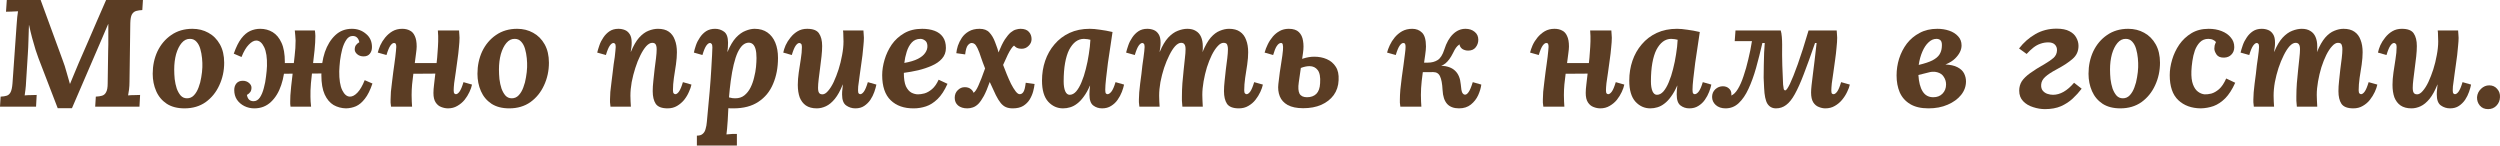 <?xml version="1.0" encoding="UTF-8"?> <svg xmlns="http://www.w3.org/2000/svg" width="1168" height="68" viewBox="0 0 1168 68" fill="none"> <path d="M26.965 50.555L17.952 27.129C17.607 26.227 17.164 24.945 16.622 23.284C16.081 21.575 15.539 19.7 14.997 17.659C14.455 15.617 13.987 13.648 13.593 11.749H13.519C13.47 14.17 13.396 16.496 13.298 18.727C13.249 20.958 13.15 23.141 13.002 25.277L12.19 38.165C12.14 39.447 12.042 40.681 11.894 41.868C11.746 43.055 11.623 43.957 11.525 44.574C12.362 44.479 13.372 44.431 14.554 44.431C15.785 44.384 16.647 44.36 17.139 44.36L16.844 49.843H0L0.296 45.144C1.428 45.096 2.364 44.954 3.103 44.716C3.891 44.479 4.506 43.933 4.95 43.078C5.393 42.224 5.689 40.847 5.836 38.949L7.757 11.678C7.856 10.396 7.954 9.162 8.053 7.975C8.2 6.788 8.323 5.886 8.422 5.269C7.634 5.317 6.624 5.364 5.393 5.412C4.211 5.412 3.349 5.435 2.807 5.483L3.177 0H18.986L29.107 27.627C29.945 29.811 30.61 31.852 31.102 33.751C31.644 35.65 32.161 37.453 32.654 39.162H32.727C33.417 37.501 34.106 35.839 34.796 34.178C35.485 32.517 36.15 30.926 36.791 29.407C38.219 26.132 39.647 22.857 41.075 19.581C42.504 16.306 43.907 13.054 45.286 9.826C46.715 6.551 48.143 3.275 49.571 0H66.784L66.489 4.699C65.406 4.747 64.445 4.889 63.608 5.127C62.771 5.364 62.106 5.91 61.613 6.764C61.17 7.571 60.924 8.948 60.874 10.894L60.505 38.165C60.505 39.447 60.431 40.681 60.283 41.868C60.136 43.055 59.988 43.957 59.84 44.574C60.677 44.479 61.687 44.431 62.869 44.431C64.1 44.384 64.962 44.36 65.455 44.36L65.159 49.843H44.474L44.769 45.144C45.902 45.096 46.862 44.954 47.651 44.716C48.488 44.479 49.128 43.933 49.571 43.078C50.064 42.224 50.31 40.847 50.31 38.949L50.532 23.853C50.581 23.284 50.605 22.287 50.605 20.863C50.605 19.391 50.605 17.801 50.605 16.092C50.605 14.336 50.605 12.722 50.605 11.25H50.532L47.059 19.367L33.614 50.555H26.965Z" fill="#5B3D24"></path> <path d="M89.888 13.458C92.646 13.458 95.133 14.075 97.349 15.309C99.615 16.543 101.413 18.347 102.742 20.72C104.072 23.094 104.737 25.966 104.737 29.336C104.737 33.086 103.974 36.599 102.447 39.874C100.969 43.102 98.851 45.713 96.093 47.707C93.335 49.653 90.035 50.626 86.194 50.626C82.894 50.626 80.136 49.914 77.92 48.49C75.703 47.019 74.053 45.048 72.97 42.58C71.886 40.112 71.345 37.406 71.345 34.463C71.345 30.665 72.084 27.176 73.561 23.996C75.088 20.815 77.23 18.276 79.988 16.377C82.796 14.431 86.095 13.458 89.888 13.458ZM88.78 18.157C87.302 18.11 85.997 18.75 84.864 20.08C83.781 21.361 82.919 23.094 82.278 25.277C81.687 27.461 81.392 29.858 81.392 32.469C81.392 33.893 81.466 35.389 81.614 36.955C81.811 38.522 82.131 39.993 82.574 41.37C83.067 42.699 83.682 43.791 84.421 44.645C85.209 45.499 86.194 45.927 87.376 45.927C88.656 45.927 89.74 45.452 90.626 44.503C91.513 43.553 92.227 42.343 92.769 40.871C93.36 39.352 93.779 37.762 94.025 36.1C94.32 34.439 94.493 32.873 94.542 31.401C94.591 30.119 94.542 28.719 94.394 27.2C94.246 25.681 93.976 24.233 93.582 22.857C93.188 21.48 92.597 20.364 91.808 19.51C91.02 18.608 90.011 18.157 88.78 18.157Z" fill="#5B3D24"></path> <path d="M118.821 50.626C117.147 50.626 115.595 50.27 114.167 49.558C112.739 48.846 111.582 47.849 110.695 46.568C109.858 45.286 109.439 43.791 109.439 42.082C109.439 40.8 109.784 39.756 110.473 38.949C111.163 38.142 112.148 37.738 113.428 37.738C114.561 37.738 115.522 38.071 116.31 38.735C117.098 39.4 117.492 40.135 117.492 40.942C117.492 41.749 117.319 42.414 116.975 42.936C116.63 43.458 116.088 43.933 115.349 44.36C115.546 45.357 115.891 46.093 116.383 46.568C116.925 47.042 117.615 47.28 118.452 47.28C119.634 47.28 120.619 46.71 121.407 45.571C122.195 44.384 122.811 42.912 123.254 41.156C123.747 39.4 124.091 37.596 124.288 35.745C124.535 33.893 124.682 32.255 124.732 30.831C124.83 26.939 124.387 23.996 123.402 22.002C122.417 19.961 121.185 18.94 119.708 18.94C118.624 18.94 117.467 19.581 116.236 20.863C115.004 22.097 113.872 24.02 112.837 26.63L109.217 25.064C110.301 21.978 111.483 19.605 112.764 17.944C114.044 16.282 115.423 15.119 116.901 14.454C118.378 13.79 119.93 13.458 121.555 13.458C123.722 13.458 125.667 13.98 127.391 15.024C129.115 16.068 130.494 17.73 131.528 20.008C132.562 22.239 133.08 25.23 133.08 28.98C133.08 32.825 132.513 36.409 131.38 39.732C130.297 43.007 128.696 45.642 126.578 47.636C124.461 49.629 121.875 50.626 118.821 50.626ZM161.67 50.626C159.552 50.579 157.607 50.056 155.834 49.06C154.11 48.015 152.731 46.378 151.697 44.147C150.662 41.868 150.145 38.854 150.145 35.104C150.145 31.211 150.687 27.627 151.77 24.352C152.903 21.076 154.529 18.442 156.646 16.448C158.764 14.454 161.35 13.458 164.403 13.458C166.964 13.458 169.156 14.241 170.978 15.807C172.85 17.326 173.786 19.391 173.786 22.002C173.786 23.284 173.441 24.328 172.751 25.135C172.111 25.942 171.151 26.346 169.87 26.346C168.688 26.346 167.703 26.013 166.915 25.349C166.127 24.684 165.733 23.948 165.733 23.141C165.733 22.334 165.906 21.67 166.25 21.148C166.595 20.625 167.137 20.151 167.876 19.724C167.679 18.727 167.309 17.991 166.767 17.516C166.275 17.041 165.61 16.804 164.773 16.804C163.591 16.804 162.606 17.398 161.818 18.584C161.03 19.724 160.389 21.171 159.897 22.928C159.454 24.637 159.109 26.441 158.863 28.339C158.666 30.191 158.542 31.828 158.493 33.252C158.444 37.145 158.912 40.112 159.897 42.153C160.882 44.147 162.089 45.144 163.517 45.144C164.65 45.144 165.807 44.526 166.989 43.292C168.22 42.011 169.353 40.064 170.387 37.453L174.007 39.02C172.973 42.105 171.791 44.479 170.461 46.14C169.181 47.802 167.802 48.965 166.324 49.629C164.896 50.246 163.344 50.579 161.67 50.626ZM135.739 49.843C135.69 49.321 135.641 48.894 135.591 48.561C135.591 48.181 135.591 47.754 135.591 47.28C135.591 46.52 135.616 45.618 135.665 44.574C135.764 43.482 135.887 42.058 136.035 40.302C136.232 38.498 136.503 36.172 136.847 33.324C137.143 30.808 137.414 28.387 137.66 26.061C137.955 23.687 138.103 21.29 138.103 18.869C138.054 18.204 138.005 17.469 137.955 16.662C137.906 15.855 137.832 15.048 137.734 14.241H147.116C147.215 14.763 147.264 15.19 147.264 15.523C147.313 15.855 147.338 16.282 147.338 16.804C147.338 18.703 147.215 20.91 146.968 23.426C146.722 25.895 146.427 28.482 146.082 31.187C145.786 33.846 145.516 36.409 145.269 38.877C145.072 41.298 144.998 43.411 145.048 45.215C145.048 45.879 145.072 46.615 145.122 47.422C145.171 48.229 145.245 49.036 145.343 49.843H135.739ZM130.716 34.463L131.159 29.479H151.918L151.623 34.32L130.716 34.463Z" fill="#5B3D24"></path> <path d="M209.299 50.626C208.265 50.626 207.206 50.413 206.122 49.985C205.088 49.606 204.226 48.894 203.537 47.849C202.847 46.805 202.502 45.333 202.502 43.435C202.502 42.343 202.601 41.014 202.798 39.447C202.995 37.881 203.192 36.196 203.389 34.392L193.12 34.463C192.923 36.077 192.726 37.738 192.529 39.447C192.381 41.156 192.307 42.794 192.307 44.36C192.307 45.404 192.332 46.425 192.381 47.422C192.431 48.419 192.48 49.226 192.529 49.843H182.703C182.605 49.131 182.531 48.514 182.482 47.992C182.482 47.422 182.482 46.9 182.482 46.425C182.482 45.428 182.531 44.242 182.63 42.865C182.777 41.441 182.95 39.946 183.147 38.379C183.344 36.765 183.541 35.175 183.738 33.608C183.935 32.327 184.107 31.093 184.255 29.906C184.452 28.672 184.6 27.556 184.698 26.559C184.846 25.515 184.944 24.589 184.994 23.782C185.092 22.975 185.141 22.358 185.141 21.931C185.141 21.266 185.067 20.792 184.92 20.507C184.772 20.222 184.501 20.08 184.107 20.08C183.565 20.08 182.999 20.483 182.408 21.29C181.817 22.097 181.201 23.569 180.561 25.705L176.498 24.565C176.744 23.569 177.138 22.429 177.68 21.148C178.271 19.866 179.034 18.655 179.97 17.516C180.955 16.329 182.088 15.356 183.368 14.597C184.698 13.837 186.2 13.458 187.875 13.458C189.254 13.458 190.436 13.719 191.421 14.241C192.455 14.716 193.243 15.57 193.785 16.804C194.376 17.991 194.671 19.629 194.671 21.717C194.671 22.477 194.573 23.545 194.376 24.922C194.228 26.298 194.031 27.817 193.785 29.479H203.98C204.177 27.865 204.325 26.203 204.423 24.494C204.571 22.785 204.669 21.076 204.719 19.367C204.768 17.611 204.719 15.902 204.571 14.241H214.47C214.569 15.238 214.618 15.95 214.618 16.377C214.667 16.757 214.692 17.184 214.692 17.659C214.692 18.893 214.594 20.412 214.397 22.216C214.249 24.02 214.027 25.918 213.732 27.912C213.485 29.906 213.215 31.876 212.919 33.822C212.624 35.721 212.377 37.406 212.18 38.877C212.033 40.349 211.959 41.441 211.959 42.153C211.959 42.912 212.057 43.411 212.254 43.648C212.5 43.886 212.747 44.004 212.993 44.004C213.535 44.004 214.101 43.601 214.692 42.794C215.283 41.987 215.899 40.515 216.539 38.379L220.528 39.518C220.331 40.515 219.937 41.654 219.346 42.936C218.755 44.218 217.992 45.452 217.056 46.639C216.12 47.778 214.988 48.727 213.658 49.487C212.377 50.246 210.924 50.626 209.299 50.626Z" fill="#5B3D24"></path> <path d="M241.609 13.458C244.367 13.458 246.854 14.075 249.071 15.309C251.336 16.543 253.134 18.347 254.464 20.72C255.793 23.094 256.458 25.966 256.458 29.336C256.458 33.086 255.695 36.599 254.168 39.874C252.691 43.102 250.573 45.713 247.815 47.707C245.057 49.653 241.757 50.626 237.915 50.626C234.615 50.626 231.857 49.914 229.641 48.49C227.425 47.019 225.775 45.048 224.691 42.58C223.608 40.112 223.066 37.406 223.066 34.463C223.066 30.665 223.805 27.176 225.282 23.996C226.809 20.815 228.952 18.276 231.71 16.377C234.517 14.431 237.817 13.458 241.609 13.458ZM240.501 18.157C239.023 18.11 237.718 18.75 236.586 20.08C235.502 21.361 234.64 23.094 234 25.277C233.409 27.461 233.113 29.858 233.113 32.469C233.113 33.893 233.187 35.389 233.335 36.955C233.532 38.522 233.852 39.993 234.295 41.37C234.788 42.699 235.403 43.791 236.142 44.645C236.93 45.499 237.915 45.927 239.097 45.927C240.378 45.927 241.461 45.452 242.348 44.503C243.234 43.553 243.949 42.343 244.49 40.871C245.081 39.352 245.5 37.762 245.746 36.1C246.042 34.439 246.214 32.873 246.263 31.401C246.313 30.119 246.263 28.719 246.116 27.2C245.968 25.681 245.697 24.233 245.303 22.857C244.909 21.48 244.318 20.364 243.53 19.51C242.742 18.608 241.732 18.157 240.501 18.157Z" fill="#5B3D24"></path> <path d="M311.891 50.626C309.182 50.626 307.336 49.914 306.351 48.49C305.415 47.066 304.947 45.096 304.947 42.58C304.947 41.156 305.045 39.566 305.242 37.809C305.439 36.006 305.636 34.178 305.833 32.327C306.08 30.475 306.301 28.743 306.498 27.129C306.695 25.467 306.794 24.091 306.794 22.999C306.794 22.287 306.72 21.717 306.572 21.29C306.424 20.815 306.203 20.483 305.907 20.293C305.612 20.103 305.218 20.008 304.725 20.008C303.839 20.008 302.903 20.53 301.918 21.575C300.982 22.619 300.071 24.043 299.184 25.847C298.298 27.604 297.51 29.573 296.82 31.757C296.131 33.893 295.565 36.1 295.121 38.379C294.727 40.61 294.53 42.722 294.53 44.716C294.53 45.333 294.555 46.212 294.604 47.351C294.653 48.443 294.703 49.273 294.752 49.843H285.222C285.123 48.846 285.049 48.158 285 47.778C285 47.351 285 46.9 285 46.425C285 45.428 285.049 44.265 285.148 42.936C285.296 41.559 285.468 40.088 285.665 38.522C285.862 36.907 286.059 35.317 286.256 33.751C286.404 32.469 286.552 31.235 286.699 30.048C286.896 28.814 287.069 27.675 287.216 26.63C287.364 25.539 287.463 24.589 287.512 23.782C287.61 22.975 287.66 22.358 287.66 21.931C287.66 21.124 287.537 20.625 287.29 20.436C287.093 20.198 286.872 20.08 286.625 20.08C286.084 20.08 285.517 20.483 284.926 21.29C284.335 22.097 283.72 23.569 283.079 25.705L279.016 24.565C279.262 23.569 279.607 22.429 280.05 21.148C280.494 19.866 281.109 18.655 281.897 17.516C282.685 16.329 283.646 15.356 284.779 14.597C285.911 13.837 287.29 13.458 288.916 13.458C289.999 13.458 291.009 13.648 291.945 14.027C292.88 14.407 293.644 15.072 294.235 16.021C294.826 16.923 295.121 18.228 295.121 19.937C295.121 20.839 295.072 21.575 294.974 22.145C294.875 22.714 294.776 23.402 294.678 24.209H294.752C295.934 21.361 297.214 19.154 298.593 17.587C300.022 16.021 301.475 14.953 302.952 14.383C304.479 13.766 305.957 13.458 307.385 13.458C309.503 13.458 311.202 13.909 312.482 14.81C313.763 15.712 314.699 16.994 315.29 18.655C315.93 20.27 316.25 22.192 316.25 24.423C316.25 26.132 316.102 28.031 315.807 30.119C315.511 32.208 315.191 34.297 314.846 36.385C314.551 38.474 314.403 40.397 314.403 42.153C314.403 42.912 314.526 43.411 314.772 43.648C315.019 43.886 315.265 44.004 315.511 44.004C316.053 44.004 316.619 43.601 317.21 42.794C317.801 41.987 318.417 40.515 319.057 38.379L323.047 39.518C322.85 40.515 322.456 41.654 321.865 42.936C321.323 44.218 320.584 45.452 319.648 46.639C318.713 47.778 317.604 48.727 316.324 49.487C315.043 50.246 313.566 50.626 311.891 50.626Z" fill="#5B3D24"></path> <path d="M325.584 68V63.372C326.816 63.372 327.727 63.087 328.318 62.517C328.958 61.995 329.401 61.236 329.648 60.239C329.943 59.289 330.14 58.198 330.239 56.963C330.78 51.409 331.224 46.615 331.568 42.58C331.913 38.498 332.159 35.08 332.307 32.327C332.504 29.573 332.627 27.39 332.677 25.776C332.775 24.114 332.824 22.904 332.824 22.145C332.824 21.29 332.701 20.744 332.455 20.507C332.258 20.222 332.012 20.08 331.716 20.08C331.174 20.08 330.608 20.483 330.017 21.29C329.426 22.097 328.81 23.569 328.17 25.705L324.181 24.565C324.378 23.569 324.698 22.429 325.141 21.148C325.584 19.866 326.2 18.655 326.988 17.516C327.776 16.329 328.737 15.356 329.869 14.597C331.051 13.837 332.455 13.458 334.08 13.458C335.656 13.458 337.06 13.909 338.291 14.81C339.523 15.712 340.138 17.421 340.138 19.937C340.138 20.839 340.114 21.575 340.064 22.145C340.015 22.714 339.941 23.402 339.843 24.209H339.917C341.099 21.361 342.404 19.154 343.832 17.587C345.31 16.021 346.812 14.953 348.338 14.383C349.865 13.766 351.269 13.458 352.549 13.458C354.913 13.458 356.908 14.027 358.533 15.166C360.159 16.306 361.39 17.896 362.227 19.937C363.065 21.978 363.483 24.352 363.483 27.058C363.483 31.567 362.72 35.602 361.193 39.162C359.715 42.722 357.425 45.523 354.322 47.564C351.269 49.606 347.378 50.626 342.65 50.626C342.404 50.626 342.034 50.626 341.542 50.626C341.099 50.626 340.68 50.602 340.286 50.555C340.187 52.834 340.089 54.732 339.99 56.251C339.892 57.818 339.793 59.099 339.695 60.096C339.596 61.141 339.498 62.043 339.399 62.802C340.187 62.707 341.074 62.636 342.059 62.589C343.044 62.589 343.783 62.589 344.275 62.589V68H325.584ZM343.536 45.927C345.211 45.927 346.615 45.476 347.747 44.574C348.929 43.624 349.89 42.414 350.629 40.942C351.367 39.471 351.934 37.881 352.328 36.172C352.771 34.463 353.067 32.825 353.214 31.259C353.362 29.645 353.436 28.268 353.436 27.129C353.436 25.372 353.288 23.972 352.993 22.928C352.697 21.883 352.279 21.124 351.737 20.649C351.195 20.174 350.555 19.937 349.816 19.937C348.831 19.937 347.895 20.317 347.009 21.076C346.171 21.836 345.383 22.975 344.645 24.494C343.955 26.013 343.339 27.888 342.798 30.119C342.256 32.35 341.788 34.938 341.394 37.881C341.246 39.067 341.099 40.302 340.951 41.583C340.803 42.818 340.68 44.123 340.581 45.499C341.123 45.642 341.665 45.761 342.207 45.855C342.798 45.903 343.241 45.927 343.536 45.927Z" fill="#5B3D24"></path> <path d="M381.597 50.626C379.529 50.626 377.83 50.175 376.5 49.273C375.219 48.371 374.259 47.113 373.619 45.499C373.028 43.838 372.732 41.892 372.732 39.661C372.732 37.904 372.88 35.982 373.175 33.893C373.52 31.805 373.84 29.716 374.136 27.627C374.481 25.539 374.653 23.64 374.653 21.931C374.653 21.124 374.505 20.625 374.21 20.436C373.963 20.198 373.717 20.08 373.471 20.08C372.929 20.08 372.363 20.483 371.772 21.29C371.181 22.097 370.565 23.569 369.925 25.705L365.936 24.565C366.133 23.569 366.502 22.429 367.044 21.148C367.635 19.866 368.398 18.655 369.334 17.516C370.27 16.329 371.378 15.356 372.658 14.597C373.939 13.837 375.416 13.458 377.091 13.458C379.849 13.458 381.696 14.17 382.632 15.594C383.617 17.018 384.109 18.988 384.109 21.504C384.109 22.928 384.011 24.542 383.814 26.346C383.617 28.102 383.395 29.906 383.149 31.757C382.903 33.608 382.681 35.365 382.484 37.026C382.287 38.64 382.188 39.993 382.188 41.085C382.188 41.797 382.262 42.39 382.41 42.865C382.558 43.292 382.779 43.601 383.075 43.791C383.37 43.98 383.764 44.075 384.257 44.075C385.094 44.075 385.956 43.553 386.843 42.509C387.778 41.465 388.665 40.064 389.502 38.308C390.339 36.504 391.103 34.534 391.792 32.398C392.482 30.214 393.024 28.007 393.418 25.776C393.861 23.497 394.083 21.361 394.083 19.367C394.083 18.703 394.058 17.825 394.009 16.733C394.009 15.641 393.959 14.81 393.861 14.241H403.391C403.49 15.238 403.539 15.95 403.539 16.377C403.588 16.757 403.613 17.184 403.613 17.659C403.613 18.655 403.539 19.866 403.391 21.29C403.292 22.667 403.145 24.162 402.948 25.776C402.751 27.39 402.529 29.004 402.283 30.618C402.135 31.899 401.963 33.134 401.766 34.32C401.618 35.507 401.47 36.623 401.322 37.667C401.175 38.664 401.052 39.566 400.953 40.373C400.904 41.132 400.879 41.726 400.879 42.153C400.879 42.912 400.978 43.411 401.175 43.648C401.421 43.886 401.667 44.004 401.913 44.004C402.455 44.004 403.022 43.601 403.613 42.794C404.204 41.987 404.819 40.515 405.46 38.379L409.449 39.518C409.252 40.515 408.932 41.654 408.488 42.936C408.045 44.218 407.43 45.452 406.642 46.639C405.854 47.778 404.893 48.727 403.76 49.487C402.628 50.246 401.249 50.626 399.623 50.626C398.047 50.626 396.619 50.175 395.338 49.273C394.058 48.371 393.418 46.663 393.418 44.147C393.418 43.197 393.467 42.39 393.565 41.726C393.664 41.061 393.738 40.325 393.787 39.518H393.713C392.58 42.367 391.349 44.598 390.019 46.212C388.69 47.825 387.311 48.965 385.882 49.629C384.454 50.294 383.026 50.626 381.597 50.626Z" fill="#5B3D24"></path> <path d="M430.848 13.458C433.015 13.458 434.936 13.766 436.61 14.383C438.285 15 439.59 15.973 440.526 17.303C441.461 18.632 441.929 20.341 441.929 22.429C441.929 24.376 441.314 26.037 440.082 27.414C438.9 28.743 437.324 29.835 435.354 30.689C433.433 31.544 431.316 32.255 429.001 32.825C426.686 33.347 424.445 33.751 422.278 34.036C422.278 36.741 422.598 38.83 423.238 40.302C423.928 41.726 424.79 42.722 425.824 43.292C426.858 43.814 427.893 44.075 428.927 44.075C429.764 44.075 430.749 43.933 431.882 43.648C433.064 43.316 434.246 42.651 435.428 41.654C436.61 40.658 437.644 39.186 438.531 37.24L442.668 39.162C441.289 42.248 439.738 44.621 438.014 46.283C436.29 47.944 434.492 49.083 432.621 49.7C430.749 50.318 428.853 50.626 426.932 50.626C422.401 50.674 418.806 49.416 416.146 46.852C413.487 44.289 412.157 40.373 412.157 35.104C412.157 32.825 412.526 30.428 413.265 27.912C414.004 25.396 415.112 23.046 416.59 20.863C418.116 18.679 420.062 16.899 422.426 15.523C424.79 14.146 427.597 13.458 430.848 13.458ZM430.035 18.157C428.361 18.157 427.006 18.727 425.972 19.866C424.938 21.005 424.15 22.453 423.608 24.209C423.066 25.918 422.697 27.651 422.5 29.407C425.159 28.933 427.277 28.292 428.853 27.485C430.429 26.678 431.562 25.752 432.251 24.708C432.99 23.663 433.335 22.572 433.286 21.433C433.236 20.246 432.867 19.415 432.177 18.94C431.488 18.418 430.774 18.157 430.035 18.157Z" fill="#5B3D24"></path> <path d="M451.956 50.626C450.134 50.626 448.681 50.175 447.598 49.273C446.563 48.371 446.046 47.185 446.046 45.713C446.046 44.242 446.514 43.055 447.45 42.153C448.386 41.203 449.469 40.729 450.7 40.729C451.882 40.729 452.818 41.014 453.508 41.583C454.197 42.105 454.64 42.699 454.837 43.363C455.576 42.889 456.34 41.749 457.128 39.946C457.965 38.142 458.999 35.483 460.23 31.971C459.442 29.977 458.802 28.244 458.31 26.773C457.866 25.301 457.325 23.877 456.684 22.5C456.192 21.504 455.749 20.863 455.355 20.578C455.01 20.293 454.591 20.127 454.099 20.08C453.458 20.032 452.818 20.388 452.178 21.148C451.587 21.86 451.168 23.284 450.922 25.42L446.785 24.85C446.883 23.806 447.13 22.643 447.524 21.361C447.967 20.08 448.583 18.845 449.371 17.659C450.208 16.424 451.291 15.428 452.621 14.668C454 13.861 455.675 13.458 457.645 13.458C459.664 13.458 461.191 14.027 462.225 15.166C463.309 16.306 464.195 17.801 464.885 19.652C465.18 20.364 465.426 21.029 465.623 21.646C465.87 22.216 466.165 23.165 466.51 24.494C467.544 21.931 468.529 19.913 469.465 18.442C470.45 16.97 471.361 15.879 472.199 15.166C473.085 14.454 473.898 14.004 474.636 13.814C475.424 13.576 476.139 13.458 476.779 13.458C478.552 13.458 479.857 13.932 480.694 14.882C481.532 15.784 481.95 16.923 481.95 18.299C481.95 19.486 481.482 20.53 480.547 21.433C479.66 22.334 478.577 22.785 477.296 22.785C476.409 22.785 475.671 22.643 475.08 22.358C474.538 22.026 474.095 21.67 473.75 21.29C473.307 21.622 472.863 22.121 472.42 22.785C471.977 23.402 471.46 24.304 470.869 25.491C470.278 26.678 469.539 28.292 468.652 30.333C469.145 31.662 469.711 33.11 470.352 34.676C470.992 36.243 471.657 37.738 472.346 39.162C473.085 40.586 473.799 41.749 474.489 42.651C475.178 43.553 475.818 44.004 476.409 44.004C477.099 44.004 477.665 43.672 478.109 43.007C478.601 42.295 478.971 40.847 479.217 38.664L483.354 39.233C483.255 40.278 483.034 41.441 482.689 42.722C482.344 44.004 481.802 45.262 481.064 46.496C480.325 47.683 479.315 48.68 478.035 49.487C476.754 50.246 475.129 50.626 473.159 50.626C471.928 50.626 470.869 50.436 469.982 50.056C469.096 49.677 468.283 49.036 467.544 48.134C466.805 47.232 466.042 45.998 465.254 44.431C464.466 42.818 463.53 40.8 462.447 38.379H462.373C461.437 41.037 460.526 43.197 459.639 44.859C458.753 46.473 457.891 47.707 457.054 48.561C456.217 49.368 455.355 49.914 454.468 50.199C453.631 50.484 452.794 50.626 451.956 50.626Z" fill="#5B3D24"></path> <path d="M509.135 13.458C510.514 13.458 512.114 13.6 513.937 13.885C515.808 14.122 517.753 14.478 519.773 14.953C519.527 16.709 519.206 18.869 518.812 21.433C518.418 23.996 518.024 26.63 517.63 29.336C517.286 31.994 516.99 34.463 516.744 36.741C516.498 38.972 516.374 40.705 516.374 41.939C516.374 42.794 516.473 43.363 516.67 43.648C516.916 43.886 517.162 44.004 517.409 44.004C518 44.004 518.615 43.601 519.256 42.794C519.896 41.987 520.536 40.515 521.176 38.379L525.166 39.518C524.969 40.515 524.624 41.654 524.132 42.936C523.639 44.218 522.974 45.452 522.137 46.639C521.349 47.778 520.339 48.727 519.108 49.487C517.926 50.246 516.522 50.626 514.897 50.626C513.321 50.626 511.942 50.175 510.76 49.273C509.578 48.371 508.987 46.663 508.987 44.147C508.987 43.529 509.011 42.841 509.061 42.082C509.11 41.322 509.184 40.634 509.282 40.017H509.208C508.322 42.058 507.362 43.767 506.327 45.144C505.342 46.52 504.308 47.612 503.224 48.419C502.19 49.226 501.107 49.795 499.974 50.128C498.89 50.46 497.782 50.626 496.649 50.626C493.941 50.626 491.626 49.582 489.705 47.493C487.784 45.357 486.824 42.082 486.824 37.667C486.824 34.392 487.316 31.306 488.301 28.41C489.286 25.515 490.739 22.951 492.66 20.72C494.581 18.442 496.92 16.662 499.678 15.38C502.436 14.098 505.588 13.458 509.135 13.458ZM506.401 18.157C505.022 18.157 503.742 18.584 502.56 19.439C501.427 20.293 500.417 21.551 499.531 23.213C498.693 24.874 498.053 26.939 497.61 29.407C497.167 31.876 496.945 34.748 496.945 38.023C496.945 39.969 497.191 41.512 497.684 42.651C498.176 43.743 498.866 44.289 499.752 44.289C500.836 44.289 501.845 43.767 502.781 42.722C503.717 41.631 504.554 40.183 505.293 38.379C506.081 36.528 506.746 34.487 507.288 32.255C507.879 29.977 508.346 27.675 508.691 25.349C509.085 22.975 509.332 20.72 509.43 18.584C509.184 18.489 508.741 18.394 508.1 18.299C507.509 18.204 506.943 18.157 506.401 18.157Z" fill="#5B3D24"></path> <path d="M578.788 50.626C576.079 50.626 574.232 49.914 573.247 48.49C572.311 47.066 571.843 45.096 571.843 42.58C571.843 41.156 571.942 39.566 572.139 37.809C572.336 36.006 572.533 34.178 572.73 32.327C572.976 30.475 573.198 28.743 573.395 27.129C573.592 25.467 573.69 24.091 573.69 22.999C573.69 22.287 573.616 21.717 573.468 21.29C573.37 20.815 573.173 20.483 572.877 20.293C572.582 20.103 572.163 20.008 571.622 20.008C570.735 20.008 569.824 20.53 568.888 21.575C567.952 22.572 567.041 23.948 566.155 25.705C565.317 27.414 564.554 29.336 563.864 31.472C563.224 33.608 562.707 35.792 562.313 38.023C561.919 40.254 561.722 42.367 561.722 44.36C561.722 44.977 561.747 45.832 561.796 46.924C561.845 47.968 561.894 48.941 561.944 49.843H552.414C552.315 48.846 552.241 47.92 552.192 47.066C552.192 46.164 552.192 45.499 552.192 45.072C552.192 43.031 552.266 40.966 552.414 38.877C552.611 36.741 552.808 34.676 553.005 32.683C553.251 30.642 553.448 28.79 553.596 27.129C553.793 25.467 553.891 24.091 553.891 22.999C553.891 21.907 553.719 21.148 553.374 20.72C553.078 20.246 552.561 20.008 551.823 20.008C550.936 20.008 550 20.53 549.015 21.575C548.079 22.619 547.168 24.043 546.282 25.847C545.395 27.604 544.583 29.573 543.844 31.757C543.154 33.893 542.588 36.1 542.145 38.379C541.751 40.61 541.554 42.722 541.554 44.716C541.554 45.333 541.578 46.212 541.628 47.351C541.677 48.443 541.726 49.273 541.775 49.843H532.319C532.221 48.846 532.147 48.158 532.097 47.778C532.097 47.351 532.097 46.9 532.097 46.425C532.097 45.476 532.147 44.384 532.245 43.15C532.344 41.868 532.492 40.491 532.689 39.02C532.885 37.501 533.083 36.006 533.28 34.534C533.427 33.157 533.575 31.828 533.723 30.547C533.92 29.265 534.092 28.055 534.24 26.915C534.388 25.776 534.511 24.779 534.609 23.925C534.708 23.07 534.757 22.406 534.757 21.931C534.757 21.124 534.634 20.625 534.388 20.436C534.191 20.198 533.969 20.08 533.723 20.08C533.181 20.08 532.615 20.483 532.024 21.29C531.433 22.097 530.817 23.569 530.177 25.705L526.113 24.565C526.36 23.569 526.704 22.429 527.148 21.148C527.591 19.866 528.207 18.655 528.995 17.516C529.783 16.329 530.743 15.356 531.876 14.597C533.009 13.837 534.388 13.458 536.013 13.458C537.096 13.458 538.106 13.648 539.042 14.027C539.978 14.407 540.741 15.072 541.332 16.021C541.923 16.923 542.219 18.228 542.219 19.937C542.219 20.839 542.169 21.575 542.071 22.145C541.972 22.714 541.874 23.402 541.775 24.209H541.849C543.031 21.361 544.336 19.154 545.765 17.587C547.242 16.021 548.744 14.953 550.271 14.383C551.847 13.766 553.325 13.458 554.704 13.458C556.329 13.458 557.659 13.79 558.693 14.454C559.777 15.072 560.589 15.997 561.131 17.231C561.673 18.466 561.944 19.937 561.944 21.646C561.944 22.026 561.944 22.429 561.944 22.857C561.944 23.284 561.894 23.735 561.796 24.209H561.87C563.052 21.361 564.308 19.154 565.638 17.587C567.017 16.021 568.445 14.953 569.922 14.383C571.4 13.766 572.828 13.458 574.207 13.458C576.325 13.458 578.024 13.909 579.305 14.81C580.634 15.712 581.595 16.994 582.186 18.655C582.826 20.27 583.146 22.192 583.146 24.423C583.146 26.132 582.999 28.031 582.703 30.119C582.408 32.208 582.087 34.297 581.743 36.385C581.447 38.474 581.299 40.397 581.299 42.153C581.299 42.912 581.422 43.411 581.669 43.648C581.915 43.886 582.161 44.004 582.408 44.004C582.949 44.004 583.516 43.601 584.107 42.794C584.698 41.987 585.313 40.515 585.954 38.379L590.017 39.518C589.82 40.515 589.426 41.654 588.835 42.936C588.244 44.218 587.48 45.452 586.545 46.639C585.658 47.778 584.55 48.727 583.22 49.487C581.94 50.246 580.462 50.626 578.788 50.626Z" fill="#5B3D24"></path> <path d="M608.85 50.555C605.846 50.555 603.433 50.056 601.61 49.06C599.837 48.063 598.606 46.71 597.916 45.001C597.227 43.245 597.005 41.322 597.252 39.233C597.498 37.24 597.719 35.436 597.916 33.822C598.163 32.208 598.384 30.76 598.581 29.479C598.778 28.197 598.951 27.058 599.098 26.061C599.246 25.064 599.345 24.209 599.394 23.497C599.492 22.263 599.468 21.385 599.32 20.863C599.222 20.341 598.951 20.08 598.507 20.08C597.818 20.08 597.153 20.554 596.513 21.504C595.922 22.406 595.355 23.806 594.814 25.705L590.824 24.565C591.169 23.284 591.661 22.002 592.302 20.72C592.942 19.391 593.73 18.181 594.666 17.089C595.602 15.997 596.685 15.119 597.916 14.454C599.148 13.79 600.551 13.458 602.127 13.458C604.245 13.458 605.821 13.98 606.856 15.024C607.89 16.021 608.53 17.374 608.776 19.083C609.072 20.744 609.072 22.596 608.776 24.637L606.782 38.522C606.437 40.895 606.56 42.651 607.151 43.791C607.791 44.882 608.949 45.428 610.623 45.428C612.446 45.428 613.898 44.906 614.982 43.862C616.065 42.77 616.656 41.109 616.755 38.877C616.952 36.029 616.583 33.988 615.647 32.754C614.711 31.52 613.431 30.903 611.805 30.903C610.574 30.903 609.22 31.187 607.742 31.757C606.314 32.279 604.787 33.015 603.162 33.964L603.753 29.835C605.378 28.743 607.077 27.912 608.85 27.342C610.623 26.773 612.347 26.488 614.022 26.488C616.189 26.488 618.134 26.868 619.858 27.627C621.631 28.387 623.034 29.573 624.069 31.187C625.103 32.754 625.546 34.843 625.399 37.453C625.3 40.112 624.537 42.438 623.108 44.431C621.68 46.378 619.735 47.897 617.272 48.989C614.859 50.033 612.052 50.555 608.85 50.555Z" fill="#5B3D24"></path> <path d="M681.653 50.626C679.24 50.626 677.393 49.938 676.112 48.561C674.831 47.137 674.117 44.977 673.97 42.082C673.822 39.139 673.428 37.002 672.788 35.673C672.197 34.344 671.138 33.68 669.611 33.68L660.081 33.751L660.155 29.265H673.231V30.689C676.137 30.831 678.328 31.615 679.806 33.039C681.333 34.463 682.219 36.575 682.465 39.376C682.613 41.417 682.859 42.746 683.204 43.363C683.598 43.98 684.042 44.265 684.534 44.218C685.026 44.218 685.544 43.838 686.085 43.078C686.676 42.319 687.341 40.752 688.08 38.379L692.069 39.518C691.872 41.085 691.38 42.746 690.592 44.503C689.804 46.212 688.671 47.659 687.194 48.846C685.716 50.033 683.869 50.626 681.653 50.626ZM654.245 49.843C654.146 49.131 654.072 48.514 654.023 47.992C654.023 47.422 654.023 46.9 654.023 46.425C654.023 45.191 654.097 43.672 654.245 41.868C654.442 40.064 654.663 38.165 654.909 36.172C655.205 34.178 655.476 32.232 655.722 30.333C656.018 28.387 656.239 26.678 656.387 25.206C656.584 23.735 656.682 22.643 656.682 21.931C656.682 21.266 656.609 20.792 656.461 20.507C656.313 20.222 656.042 20.08 655.648 20.08C655.106 20.08 654.54 20.483 653.949 21.29C653.358 22.097 652.742 23.569 652.102 25.705L648.039 24.565C648.285 23.569 648.704 22.429 649.295 21.148C649.886 19.866 650.649 18.655 651.585 17.516C652.57 16.329 653.727 15.356 655.057 14.597C656.436 13.837 658.012 13.458 659.785 13.458C661.657 13.458 663.184 14.051 664.366 15.238C665.597 16.424 666.213 18.584 666.213 21.717C666.213 22.667 666.089 23.996 665.843 25.705C665.646 27.366 665.375 29.241 665.031 31.33C664.735 33.419 664.464 35.602 664.218 37.881C663.972 40.112 663.849 42.272 663.849 44.36C663.849 45.404 663.873 46.425 663.922 47.422C663.972 48.419 664.021 49.226 664.07 49.843H654.245ZM665.991 31.971L667.099 29.265C668.872 29.265 670.399 28.861 671.679 28.055C672.96 27.247 673.994 25.61 674.782 23.141C675.767 20.008 677.122 17.611 678.845 15.95C680.569 14.288 682.515 13.458 684.682 13.458C686.406 13.458 687.834 13.932 688.967 14.882C690.099 15.784 690.666 17.018 690.666 18.584C690.666 19.913 690.247 21.1 689.41 22.145C688.622 23.141 687.464 23.64 685.938 23.64C684.953 23.64 684.066 23.402 683.278 22.928C682.49 22.406 682.022 21.67 681.874 20.72C681.185 21.195 680.643 21.717 680.249 22.287C679.855 22.809 679.387 23.64 678.845 24.779C677.762 26.963 676.58 28.577 675.299 29.621C674.068 30.665 672.369 31.187 670.202 31.187L665.991 31.971Z" fill="#5B3D24"></path> <path d="M747.647 50.626C746.612 50.626 745.553 50.413 744.47 49.985C743.436 49.606 742.574 48.894 741.884 47.849C741.195 46.805 740.85 45.333 740.85 43.435C740.85 42.343 740.948 41.014 741.146 39.447C741.342 37.881 741.539 36.196 741.736 34.392L731.468 34.463C731.271 36.077 731.074 37.738 730.877 39.447C730.729 41.156 730.655 42.794 730.655 44.36C730.655 45.404 730.68 46.425 730.729 47.422C730.778 48.419 730.827 49.226 730.877 49.843H721.051C720.953 49.131 720.879 48.514 720.829 47.992C720.829 47.422 720.829 46.9 720.829 46.425C720.829 45.428 720.879 44.242 720.977 42.865C721.125 41.441 721.297 39.946 721.494 38.379C721.691 36.765 721.888 35.175 722.085 33.608C722.282 32.327 722.455 31.093 722.602 29.906C722.799 28.672 722.947 27.556 723.046 26.559C723.193 25.515 723.292 24.589 723.341 23.782C723.44 22.975 723.489 22.358 723.489 21.931C723.489 21.266 723.415 20.792 723.267 20.507C723.12 20.222 722.849 20.08 722.455 20.08C721.913 20.08 721.346 20.483 720.755 21.29C720.164 22.097 719.549 23.569 718.909 25.705L714.845 24.565C715.092 23.569 715.486 22.429 716.027 21.148C716.618 19.866 717.382 18.655 718.318 17.516C719.303 16.329 720.435 15.356 721.716 14.597C723.046 13.837 724.548 13.458 726.222 13.458C727.601 13.458 728.783 13.719 729.768 14.241C730.803 14.716 731.591 15.57 732.133 16.804C732.724 17.991 733.019 19.629 733.019 21.717C733.019 22.477 732.921 23.545 732.724 24.922C732.576 26.298 732.379 27.817 732.133 29.479H742.327C742.524 27.865 742.672 26.203 742.771 24.494C742.919 22.785 743.017 21.076 743.066 19.367C743.116 17.611 743.066 15.902 742.919 14.241H752.818C752.917 15.238 752.966 15.95 752.966 16.377C753.015 16.757 753.04 17.184 753.04 17.659C753.04 18.893 752.941 20.412 752.744 22.216C752.596 24.02 752.375 25.918 752.079 27.912C751.833 29.906 751.562 31.876 751.267 33.822C750.971 35.721 750.725 37.406 750.528 38.877C750.38 40.349 750.306 41.441 750.306 42.153C750.306 42.912 750.405 43.411 750.602 43.648C750.848 43.886 751.094 44.004 751.34 44.004C751.882 44.004 752.449 43.601 753.04 42.794C753.631 41.987 754.246 40.515 754.887 38.379L758.876 39.518C758.679 40.515 758.285 41.654 757.694 42.936C757.103 44.218 756.339 45.452 755.404 46.639C754.468 47.778 753.335 48.727 752.005 49.487C750.725 50.246 749.272 50.626 747.647 50.626Z" fill="#5B3D24"></path> <path d="M783.503 13.458C784.882 13.458 786.482 13.6 788.305 13.885C790.176 14.122 792.122 14.478 794.141 14.953C793.895 16.709 793.575 18.869 793.181 21.433C792.787 23.996 792.393 26.63 791.999 29.336C791.654 31.994 791.358 34.463 791.112 36.741C790.866 38.972 790.743 40.705 790.743 41.939C790.743 42.794 790.841 43.363 791.038 43.648C791.284 43.886 791.531 44.004 791.777 44.004C792.368 44.004 792.984 43.601 793.624 42.794C794.264 41.987 794.904 40.515 795.545 38.379L799.534 39.518C799.337 40.515 798.992 41.654 798.5 42.936C798.007 44.218 797.342 45.452 796.505 46.639C795.717 47.778 794.707 48.727 793.476 49.487C792.294 50.246 790.89 50.626 789.265 50.626C787.689 50.626 786.31 50.175 785.128 49.273C783.946 48.371 783.355 46.663 783.355 44.147C783.355 43.529 783.38 42.841 783.429 42.082C783.478 41.322 783.552 40.634 783.651 40.017H783.577C782.69 42.058 781.73 43.767 780.695 45.144C779.71 46.52 778.676 47.612 777.593 48.419C776.558 49.226 775.475 49.795 774.342 50.128C773.259 50.46 772.15 50.626 771.018 50.626C768.309 50.626 765.994 49.582 764.073 47.493C762.152 45.357 761.192 42.082 761.192 37.667C761.192 34.392 761.685 31.306 762.67 28.41C763.655 25.515 765.107 22.951 767.028 20.72C768.949 18.442 771.289 16.662 774.047 15.38C776.805 14.098 779.957 13.458 783.503 13.458ZM780.769 18.157C779.39 18.157 778.11 18.584 776.928 19.439C775.795 20.293 774.785 21.551 773.899 23.213C773.062 24.874 772.421 26.939 771.978 29.407C771.535 31.876 771.313 34.748 771.313 38.023C771.313 39.969 771.559 41.512 772.052 42.651C772.544 43.743 773.234 44.289 774.12 44.289C775.204 44.289 776.214 43.767 777.149 42.722C778.085 41.631 778.922 40.183 779.661 38.379C780.449 36.528 781.114 34.487 781.656 32.255C782.247 29.977 782.715 27.675 783.06 25.349C783.453 22.975 783.7 20.72 783.798 18.584C783.552 18.489 783.109 18.394 782.469 18.299C781.878 18.204 781.311 18.157 780.769 18.157Z" fill="#5B3D24"></path> <path d="M806.17 50.626C804.299 50.626 802.772 50.104 801.59 49.06C800.457 48.015 799.891 46.757 799.891 45.286C799.891 43.862 800.383 42.675 801.368 41.726C802.403 40.776 803.585 40.302 804.914 40.302C806.047 40.302 806.983 40.634 807.722 41.298C808.51 41.963 808.904 42.841 808.904 43.933C808.904 44.028 808.904 44.147 808.904 44.289C808.904 44.384 808.879 44.503 808.83 44.645C809.913 44.218 810.948 43.197 811.933 41.583C812.918 39.969 813.804 37.952 814.592 35.531C815.429 33.11 816.168 30.499 816.808 27.698C817.498 24.898 818.064 22.073 818.508 19.225H810.455L810.824 14.241H831.953C832.2 15 832.372 15.997 832.47 17.231C832.569 18.418 832.618 19.629 832.618 20.863C832.569 24.091 832.594 27.319 832.692 30.547C832.79 33.727 832.914 36.718 833.061 39.518C833.16 40.42 833.258 41.109 833.357 41.583C833.505 42.011 833.751 42.224 834.096 42.224C834.539 42.224 835.253 41.227 836.238 39.233C837.223 37.192 838.454 34.107 839.932 29.977C841.409 25.847 843.084 20.602 844.956 14.241H858.106C858.204 15.238 858.253 15.95 858.253 16.377C858.303 16.757 858.327 17.184 858.327 17.659C858.327 18.893 858.229 20.412 858.032 22.216C857.884 24.02 857.662 25.942 857.367 27.983C857.121 29.977 856.85 31.923 856.554 33.822C856.259 35.721 856.012 37.43 855.815 38.949C855.668 40.42 855.594 41.512 855.594 42.224C855.594 42.984 855.692 43.482 855.889 43.719C856.135 43.909 856.382 44.004 856.628 44.004C857.17 44.004 857.736 43.601 858.327 42.794C858.918 41.987 859.534 40.515 860.174 38.379L864.237 39.518C864.04 40.515 863.622 41.654 862.981 42.936C862.39 44.218 861.602 45.452 860.617 46.639C859.682 47.778 858.549 48.727 857.219 49.487C855.938 50.246 854.461 50.626 852.786 50.626C851.801 50.626 850.792 50.413 849.758 49.985C848.723 49.606 847.861 48.894 847.172 47.849C846.482 46.757 846.138 45.215 846.138 43.221C846.138 42.319 846.211 41.203 846.359 39.874C846.507 38.498 846.704 36.86 846.95 34.961C847.196 33.062 847.467 30.879 847.763 28.41C848.058 25.942 848.378 23.165 848.723 20.08H847.984C846.014 25.823 844.266 30.665 842.739 34.605C841.262 38.498 839.858 41.631 838.528 44.004C837.248 46.33 835.893 48.015 834.465 49.06C833.086 50.104 831.51 50.626 829.737 50.626C828.013 50.626 826.683 49.914 825.748 48.49C824.861 47.066 824.344 44.598 824.196 41.085C824.098 39.756 824.024 38.165 823.975 36.314C823.975 34.415 823.999 32.445 824.048 30.404C824.098 28.363 824.147 26.441 824.196 24.637C824.295 22.785 824.393 21.266 824.492 20.08H823.383C822.448 24.162 821.463 28.054 820.428 31.757C819.394 35.412 818.212 38.664 816.882 41.512C815.602 44.313 814.075 46.544 812.302 48.205C810.578 49.819 808.534 50.626 806.17 50.626Z" fill="#5B3D24"></path> <path d="M901.002 50.626C897.505 50.626 894.649 49.962 892.432 48.633C890.216 47.303 888.591 45.476 887.556 43.15C886.571 40.824 886.079 38.189 886.079 35.246C886.079 32.588 886.473 29.977 887.261 27.414C888.098 24.803 889.305 22.453 890.881 20.364C892.506 18.276 894.501 16.614 896.865 15.38C899.229 14.098 901.987 13.458 905.139 13.458C907.109 13.458 908.931 13.742 910.606 14.312C912.33 14.882 913.733 15.76 914.817 16.947C915.9 18.086 916.442 19.51 916.442 21.219C916.442 23.308 915.433 25.349 913.413 27.342C911.394 29.336 907.922 30.855 902.997 31.899L903.144 33.324L896.274 35.032C896.471 38.355 897.136 40.919 898.268 42.722C899.401 44.526 901.051 45.428 903.218 45.428C904.991 45.428 906.42 44.882 907.503 43.791C908.636 42.651 909.202 41.203 909.202 39.447C909.202 38.165 908.857 37.002 908.168 35.958C907.528 34.866 906.493 34.13 905.065 33.751C903.686 33.324 901.864 33.466 899.598 34.178L899.081 31.401C902.923 30.452 906.099 30.024 908.611 30.119C911.123 30.214 913.093 30.642 914.521 31.401C915.999 32.161 917.033 33.134 917.624 34.32C918.215 35.507 918.511 36.741 918.511 38.023C918.511 40.349 917.747 42.461 916.221 44.36C914.694 46.259 912.601 47.778 909.941 48.917C907.331 50.056 904.351 50.626 901.002 50.626ZM896.422 30.333C899.229 29.668 901.371 28.956 902.849 28.197C904.376 27.39 905.459 26.488 906.099 25.491C906.74 24.494 907.109 23.355 907.208 22.073C907.355 20.602 907.208 19.581 906.764 19.012C906.321 18.442 905.632 18.157 904.696 18.157C903.366 18.157 902.135 18.703 901.002 19.795C899.869 20.839 898.909 22.287 898.121 24.138C897.333 25.942 896.766 28.007 896.422 30.333Z" fill="#5B3D24"></path> <path d="M955.414 50.982C953.592 50.982 951.745 50.674 949.874 50.056C948.002 49.487 946.451 48.561 945.219 47.28C943.988 45.998 943.372 44.36 943.372 42.367C943.372 40.752 943.767 39.305 944.555 38.023C945.392 36.741 946.697 35.46 948.47 34.178C950.243 32.896 952.509 31.472 955.267 29.906C956.99 28.909 958.37 27.959 959.404 27.058C960.438 26.108 960.98 24.945 961.029 23.569C961.078 22.477 960.758 21.575 960.069 20.863C959.379 20.151 958.345 19.795 956.966 19.795C955.685 19.795 954.454 20.008 953.272 20.436C952.139 20.815 951.056 21.409 950.021 22.216C948.987 23.023 947.928 24.02 946.845 25.206L943.299 22.643C945.466 19.842 948.002 17.611 950.908 15.95C953.863 14.241 957.163 13.386 960.807 13.386C963.368 13.386 965.388 13.79 966.865 14.597C968.343 15.356 969.402 16.353 970.042 17.587C970.732 18.822 971.076 20.103 971.076 21.433C971.076 23.901 970.165 25.918 968.343 27.485C966.57 29.051 964.083 30.689 960.881 32.398C958.468 33.68 956.67 34.866 955.488 35.958C954.356 37.002 953.74 38.165 953.641 39.447C953.543 40.681 953.789 41.654 954.38 42.367C954.971 43.078 955.71 43.577 956.596 43.862C957.483 44.147 958.345 44.289 959.182 44.289C962.531 44.289 965.806 42.414 969.008 38.664L972.554 41.441C971.323 43.055 969.919 44.598 968.343 46.069C966.816 47.493 964.994 48.68 962.876 49.629C960.758 50.531 958.271 50.982 955.414 50.982Z" fill="#5B3D24"></path> <path d="M994.3 13.458C997.058 13.458 999.545 14.075 1001.76 15.309C1004.03 16.543 1005.82 18.347 1007.15 20.72C1008.48 23.094 1009.15 25.966 1009.15 29.336C1009.15 33.086 1008.39 36.599 1006.86 39.874C1005.38 43.102 1003.26 45.713 1000.51 47.707C997.748 49.653 994.448 50.626 990.606 50.626C987.306 50.626 984.548 49.914 982.332 48.49C980.116 47.019 978.466 45.048 977.382 42.58C976.299 40.112 975.757 37.406 975.757 34.463C975.757 30.665 976.496 27.176 977.973 23.996C979.5 20.815 981.643 18.276 984.401 16.377C987.208 14.431 990.508 13.458 994.3 13.458ZM993.192 18.157C991.714 18.11 990.409 18.75 989.276 20.08C988.193 21.361 987.331 23.094 986.691 25.277C986.1 27.461 985.804 29.858 985.804 32.469C985.804 33.893 985.878 35.389 986.026 36.955C986.223 38.522 986.543 39.993 986.986 41.37C987.479 42.699 988.095 43.791 988.833 44.645C989.621 45.499 990.606 45.927 991.788 45.927C993.069 45.927 994.152 45.452 995.039 44.503C995.925 43.553 996.64 42.343 997.181 40.871C997.772 39.352 998.191 37.762 998.437 36.1C998.733 34.439 998.905 32.873 998.954 31.401C999.004 30.119 998.954 28.719 998.807 27.2C998.659 25.681 998.388 24.233 997.994 22.857C997.6 21.48 997.009 20.364 996.221 19.51C995.433 18.608 994.423 18.157 993.192 18.157Z" fill="#5B3D24"></path> <path d="M1031.88 13.458C1034.14 13.458 1036.16 13.814 1037.94 14.526C1039.76 15.238 1041.19 16.235 1042.22 17.516C1043.3 18.75 1043.85 20.246 1043.85 22.002C1043.85 23.426 1043.4 24.589 1042.52 25.491C1041.68 26.393 1040.55 26.868 1039.12 26.915C1037.44 26.963 1036.26 26.488 1035.57 25.491C1034.88 24.447 1034.54 23.521 1034.54 22.714C1034.54 22.287 1034.59 21.812 1034.68 21.29C1034.83 20.72 1035.03 20.198 1035.28 19.724C1035.08 19.296 1034.66 18.94 1034.02 18.655C1033.38 18.323 1032.62 18.157 1031.73 18.157C1030.15 18.157 1028.85 18.679 1027.81 19.724C1026.83 20.72 1026.04 22.002 1025.45 23.569C1024.91 25.135 1024.51 26.797 1024.27 28.553C1024.02 30.262 1023.87 31.828 1023.82 33.252C1023.73 35.816 1023.97 37.881 1024.56 39.447C1025.15 41.014 1025.94 42.153 1026.93 42.865C1027.91 43.577 1028.92 43.98 1029.96 44.075C1030.89 44.123 1031.95 44.004 1033.13 43.719C1034.32 43.387 1035.52 42.699 1036.75 41.654C1037.98 40.563 1039.09 38.901 1040.08 36.67L1044.29 38.664C1042.91 41.749 1041.36 44.17 1039.63 45.927C1037.91 47.636 1036.09 48.846 1034.17 49.558C1032.25 50.223 1030.25 50.579 1028.18 50.626C1023.85 50.579 1020.35 49.297 1017.69 46.781C1015.03 44.265 1013.7 40.373 1013.7 35.104C1013.7 32.825 1014.07 30.428 1014.81 27.912C1015.55 25.396 1016.66 23.046 1018.14 20.863C1019.66 18.679 1021.56 16.899 1023.82 15.523C1026.09 14.146 1028.77 13.458 1031.88 13.458Z" fill="#5B3D24"></path> <path d="M1099.46 50.626C1096.75 50.626 1094.9 49.914 1093.92 48.49C1092.98 47.066 1092.52 45.096 1092.52 42.58C1092.52 41.156 1092.61 39.566 1092.81 37.809C1093.01 36.006 1093.2 34.178 1093.4 32.327C1093.65 30.475 1093.87 28.743 1094.07 27.129C1094.26 25.467 1094.36 24.091 1094.36 22.999C1094.36 22.287 1094.29 21.717 1094.14 21.29C1094.04 20.815 1093.84 20.483 1093.55 20.293C1093.25 20.103 1092.84 20.008 1092.29 20.008C1091.41 20.008 1090.5 20.53 1089.56 21.575C1088.62 22.572 1087.71 23.948 1086.83 25.705C1085.99 27.414 1085.23 29.336 1084.54 31.472C1083.9 33.608 1083.38 35.792 1082.99 38.023C1082.59 40.254 1082.39 42.367 1082.39 44.36C1082.39 44.977 1082.42 45.832 1082.47 46.924C1082.52 47.968 1082.57 48.941 1082.62 49.843H1073.09C1072.99 48.846 1072.91 47.92 1072.86 47.066C1072.86 46.164 1072.86 45.499 1072.86 45.072C1072.86 43.031 1072.94 40.966 1073.09 38.877C1073.28 36.741 1073.48 34.676 1073.68 32.683C1073.92 30.642 1074.12 28.79 1074.27 27.129C1074.46 25.467 1074.56 24.091 1074.56 22.999C1074.56 21.907 1074.39 21.148 1074.05 20.72C1073.75 20.246 1073.23 20.008 1072.49 20.008C1071.61 20.008 1070.67 20.53 1069.69 21.575C1068.75 22.619 1067.84 24.043 1066.95 25.847C1066.07 27.604 1065.25 29.573 1064.52 31.757C1063.83 33.893 1063.26 36.1 1062.82 38.379C1062.42 40.61 1062.23 42.722 1062.23 44.716C1062.23 45.333 1062.25 46.212 1062.3 47.351C1062.35 48.443 1062.4 49.273 1062.45 49.843H1052.99C1052.89 48.846 1052.82 48.158 1052.77 47.778C1052.77 47.351 1052.77 46.9 1052.77 46.425C1052.77 45.476 1052.82 44.384 1052.92 43.15C1053.02 41.868 1053.16 40.491 1053.36 39.02C1053.56 37.501 1053.75 36.006 1053.95 34.534C1054.1 33.157 1054.25 31.828 1054.39 30.547C1054.59 29.265 1054.76 28.055 1054.91 26.915C1055.06 25.776 1055.18 24.779 1055.28 23.925C1055.38 23.07 1055.43 22.406 1055.43 21.931C1055.43 21.124 1055.31 20.625 1055.06 20.436C1054.86 20.198 1054.64 20.08 1054.39 20.08C1053.85 20.08 1053.29 20.483 1052.7 21.29C1052.1 22.097 1051.49 23.569 1050.85 25.705L1046.79 24.565C1047.03 23.569 1047.38 22.429 1047.82 21.148C1048.26 19.866 1048.88 18.655 1049.67 17.516C1050.45 16.329 1051.42 15.356 1052.55 14.597C1053.68 13.837 1055.06 13.458 1056.68 13.458C1057.77 13.458 1058.78 13.648 1059.71 14.027C1060.65 14.407 1061.41 15.072 1062 16.021C1062.6 16.923 1062.89 18.228 1062.89 19.937C1062.89 20.839 1062.84 21.575 1062.74 22.145C1062.64 22.714 1062.55 23.402 1062.45 24.209H1062.52C1063.7 21.361 1065.01 19.154 1066.44 17.587C1067.91 16.021 1069.42 14.953 1070.94 14.383C1072.52 13.766 1074 13.458 1075.38 13.458C1077 13.458 1078.33 13.79 1079.37 14.454C1080.45 15.072 1081.26 15.997 1081.8 17.231C1082.34 18.466 1082.62 19.937 1082.62 21.646C1082.62 22.026 1082.62 22.429 1082.62 22.857C1082.62 23.284 1082.57 23.735 1082.47 24.209H1082.54C1083.72 21.361 1084.98 19.154 1086.31 17.587C1087.69 16.021 1089.12 14.953 1090.59 14.383C1092.07 13.766 1093.5 13.458 1094.88 13.458C1097 13.458 1098.7 13.909 1099.98 14.81C1101.31 15.712 1102.27 16.994 1102.86 18.655C1103.5 20.27 1103.82 22.192 1103.82 24.423C1103.82 26.132 1103.67 28.031 1103.38 30.119C1103.08 32.208 1102.76 34.297 1102.41 36.385C1102.12 38.474 1101.97 40.397 1101.97 42.153C1101.97 42.912 1102.09 43.411 1102.34 43.648C1102.59 43.886 1102.83 44.004 1103.08 44.004C1103.62 44.004 1104.19 43.601 1104.78 42.794C1105.37 41.987 1105.99 40.515 1106.63 38.379L1110.69 39.518C1110.49 40.515 1110.1 41.654 1109.51 42.936C1108.92 44.218 1108.15 45.452 1107.22 46.639C1106.33 47.778 1105.22 48.727 1103.89 49.487C1102.61 50.246 1101.13 50.626 1099.46 50.626Z" fill="#5B3D24"></path> <path d="M1126.64 50.626C1124.57 50.626 1122.87 50.175 1121.54 49.273C1120.26 48.371 1119.3 47.113 1118.66 45.499C1118.07 43.838 1117.78 41.892 1117.78 39.661C1117.78 37.904 1117.92 35.982 1118.22 33.893C1118.56 31.805 1118.88 29.716 1119.18 27.627C1119.52 25.539 1119.7 23.64 1119.7 21.931C1119.7 21.124 1119.55 20.625 1119.25 20.436C1119.01 20.198 1118.76 20.08 1118.51 20.08C1117.97 20.08 1117.41 20.483 1116.82 21.29C1116.22 22.097 1115.61 23.569 1114.97 25.705L1110.98 24.565C1111.18 23.569 1111.55 22.429 1112.09 21.148C1112.68 19.866 1113.44 18.655 1114.38 17.516C1115.31 16.329 1116.42 15.356 1117.7 14.597C1118.98 13.837 1120.46 13.458 1122.13 13.458C1124.89 13.458 1126.74 14.17 1127.68 15.594C1128.66 17.018 1129.15 18.988 1129.15 21.504C1129.15 22.928 1129.05 24.542 1128.86 26.346C1128.66 28.102 1128.44 29.906 1128.19 31.757C1127.95 33.608 1127.72 35.365 1127.53 37.026C1127.33 38.64 1127.23 39.993 1127.23 41.085C1127.23 41.797 1127.31 42.39 1127.45 42.865C1127.6 43.292 1127.82 43.601 1128.12 43.791C1128.41 43.98 1128.81 44.075 1129.3 44.075C1130.14 44.075 1131 43.553 1131.89 42.509C1132.82 41.465 1133.71 40.064 1134.55 38.308C1135.38 36.504 1136.15 34.534 1136.84 32.398C1137.53 30.214 1138.07 28.007 1138.46 25.776C1138.9 23.497 1139.13 21.361 1139.13 19.367C1139.13 18.703 1139.1 17.825 1139.05 16.733C1139.05 15.641 1139 14.81 1138.9 14.241H1148.43C1148.53 15.238 1148.58 15.95 1148.58 16.377C1148.63 16.757 1148.66 17.184 1148.66 17.659C1148.66 18.655 1148.58 19.866 1148.43 21.29C1148.34 22.667 1148.19 24.162 1147.99 25.776C1147.79 27.39 1147.57 29.004 1147.33 30.618C1147.18 31.899 1147.01 33.134 1146.81 34.32C1146.66 35.507 1146.51 36.623 1146.37 37.667C1146.22 38.664 1146.1 39.566 1146 40.373C1145.95 41.132 1145.92 41.726 1145.92 42.153C1145.92 42.912 1146.02 43.411 1146.22 43.648C1146.46 43.886 1146.71 44.004 1146.96 44.004C1147.5 44.004 1148.07 43.601 1148.66 42.794C1149.25 41.987 1149.86 40.515 1150.5 38.379L1154.49 39.518C1154.3 40.515 1153.98 41.654 1153.53 42.936C1153.09 44.218 1152.47 45.452 1151.69 46.639C1150.9 47.778 1149.94 48.727 1148.8 49.487C1147.67 50.246 1146.29 50.626 1144.67 50.626C1143.09 50.626 1141.66 50.175 1140.38 49.273C1139.1 48.371 1138.46 46.663 1138.46 44.147C1138.46 43.197 1138.51 42.39 1138.61 41.726C1138.71 41.061 1138.78 40.325 1138.83 39.518H1138.76C1137.62 42.367 1136.39 44.598 1135.06 46.212C1133.73 47.825 1132.35 48.965 1130.93 49.629C1129.5 50.294 1128.07 50.626 1126.64 50.626Z" fill="#5B3D24"></path> <path d="M1162.96 39.874C1164.49 39.874 1165.72 40.42 1166.66 41.512C1167.64 42.604 1168.09 43.909 1167.99 45.428C1167.94 46.947 1167.4 48.253 1166.36 49.344C1165.33 50.436 1164.02 50.982 1162.45 50.982C1160.82 50.982 1159.54 50.436 1158.6 49.344C1157.67 48.253 1157.23 46.947 1157.27 45.428C1157.37 43.909 1157.99 42.604 1159.12 41.512C1160.25 40.42 1161.53 39.874 1162.96 39.874Z" fill="#5B3D24"></path> </svg> 